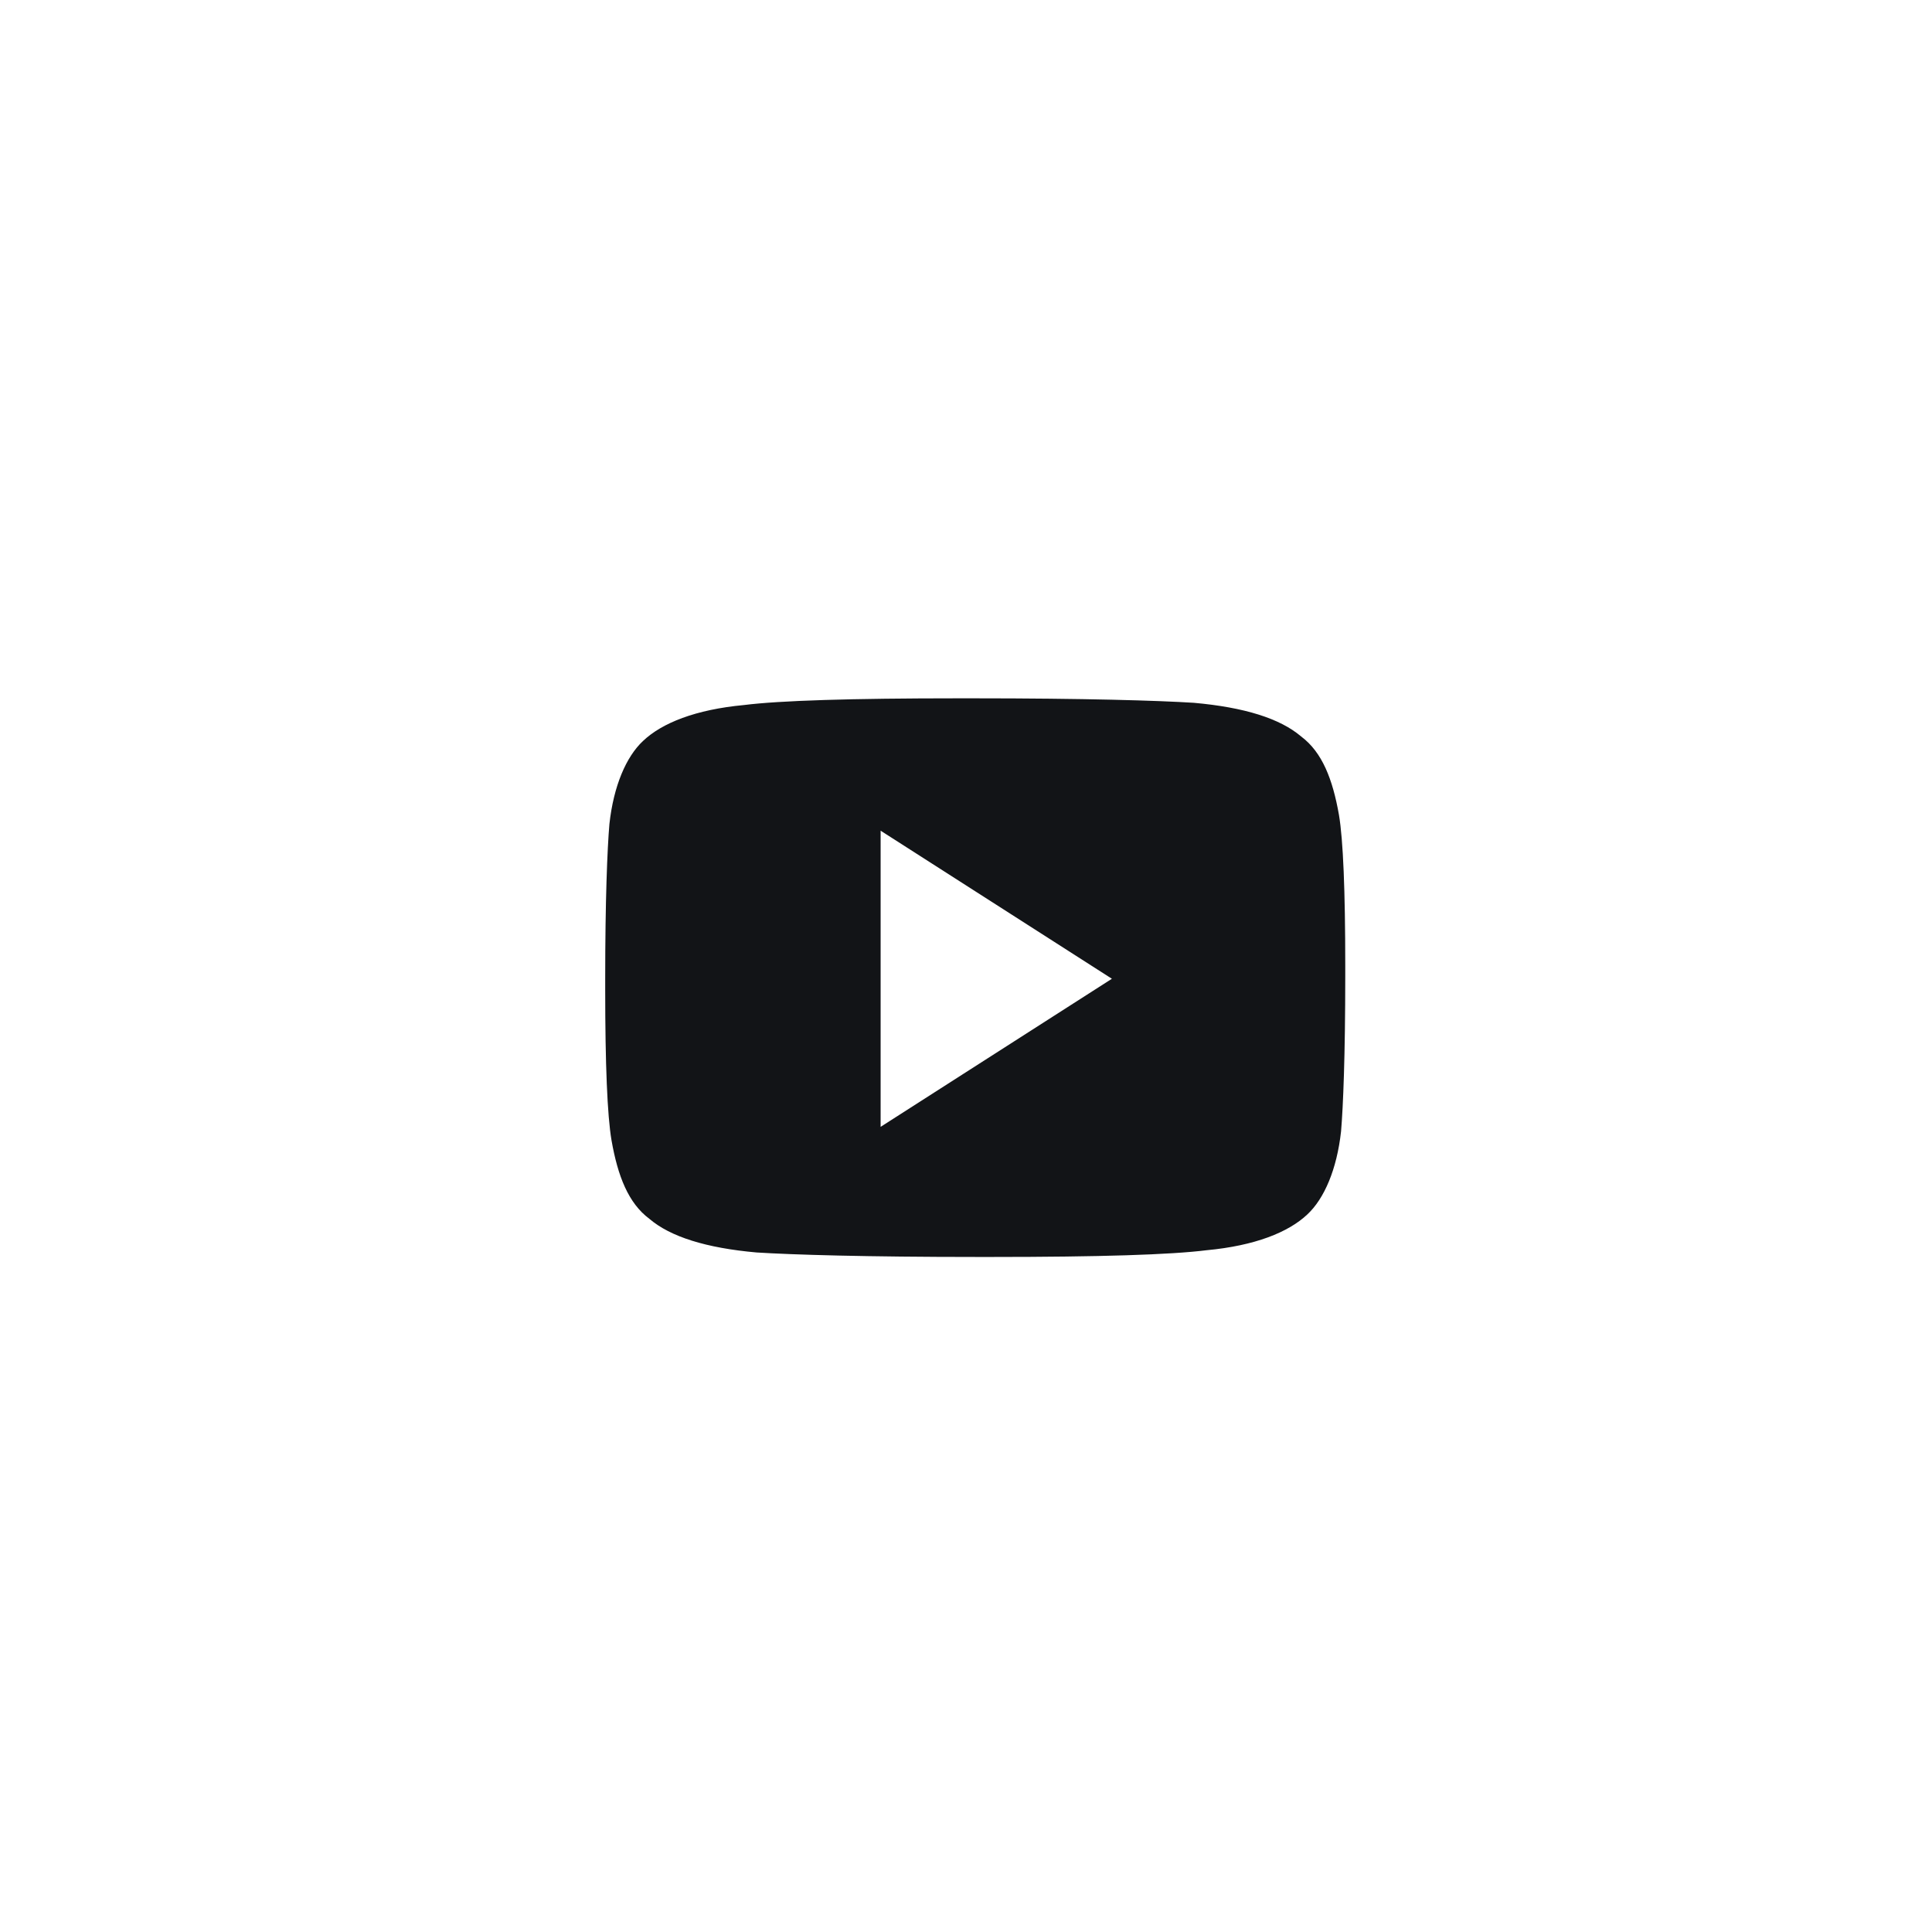 <svg width="83" height="83" viewBox="0 0 83 83" fill="none" xmlns="http://www.w3.org/2000/svg">
<path fill-rule="evenodd" clip-rule="evenodd" d="M51.29 30.193C49.755 30.096 46.593 30 41.806 30H41.174C36.568 30 33.497 30.096 31.961 30.289C29.884 30.482 28.439 31.06 27.626 31.831C26.903 32.506 26.361 33.759 26.181 35.398C26.09 36.458 26 38.675 26 42.048V42.53C26 45.711 26.09 47.928 26.271 48.988C26.542 50.53 26.994 51.687 27.897 52.361C28.8 53.133 30.335 53.614 32.503 53.807C34.039 53.904 37.2 54 41.987 54H42.619C47.226 54 50.297 53.904 51.832 53.711C53.91 53.518 55.355 52.94 56.168 52.169C56.89 51.494 57.432 50.241 57.613 48.602C57.703 47.542 57.793 45.325 57.793 41.952V41.47C57.793 38.289 57.703 36.072 57.523 35.012C57.252 33.47 56.8 32.313 55.897 31.639C54.993 30.867 53.458 30.386 51.29 30.193ZM47.768 42.048L37.832 48.41V35.687L47.768 42.048Z" fill="#121417"/>
</svg>
